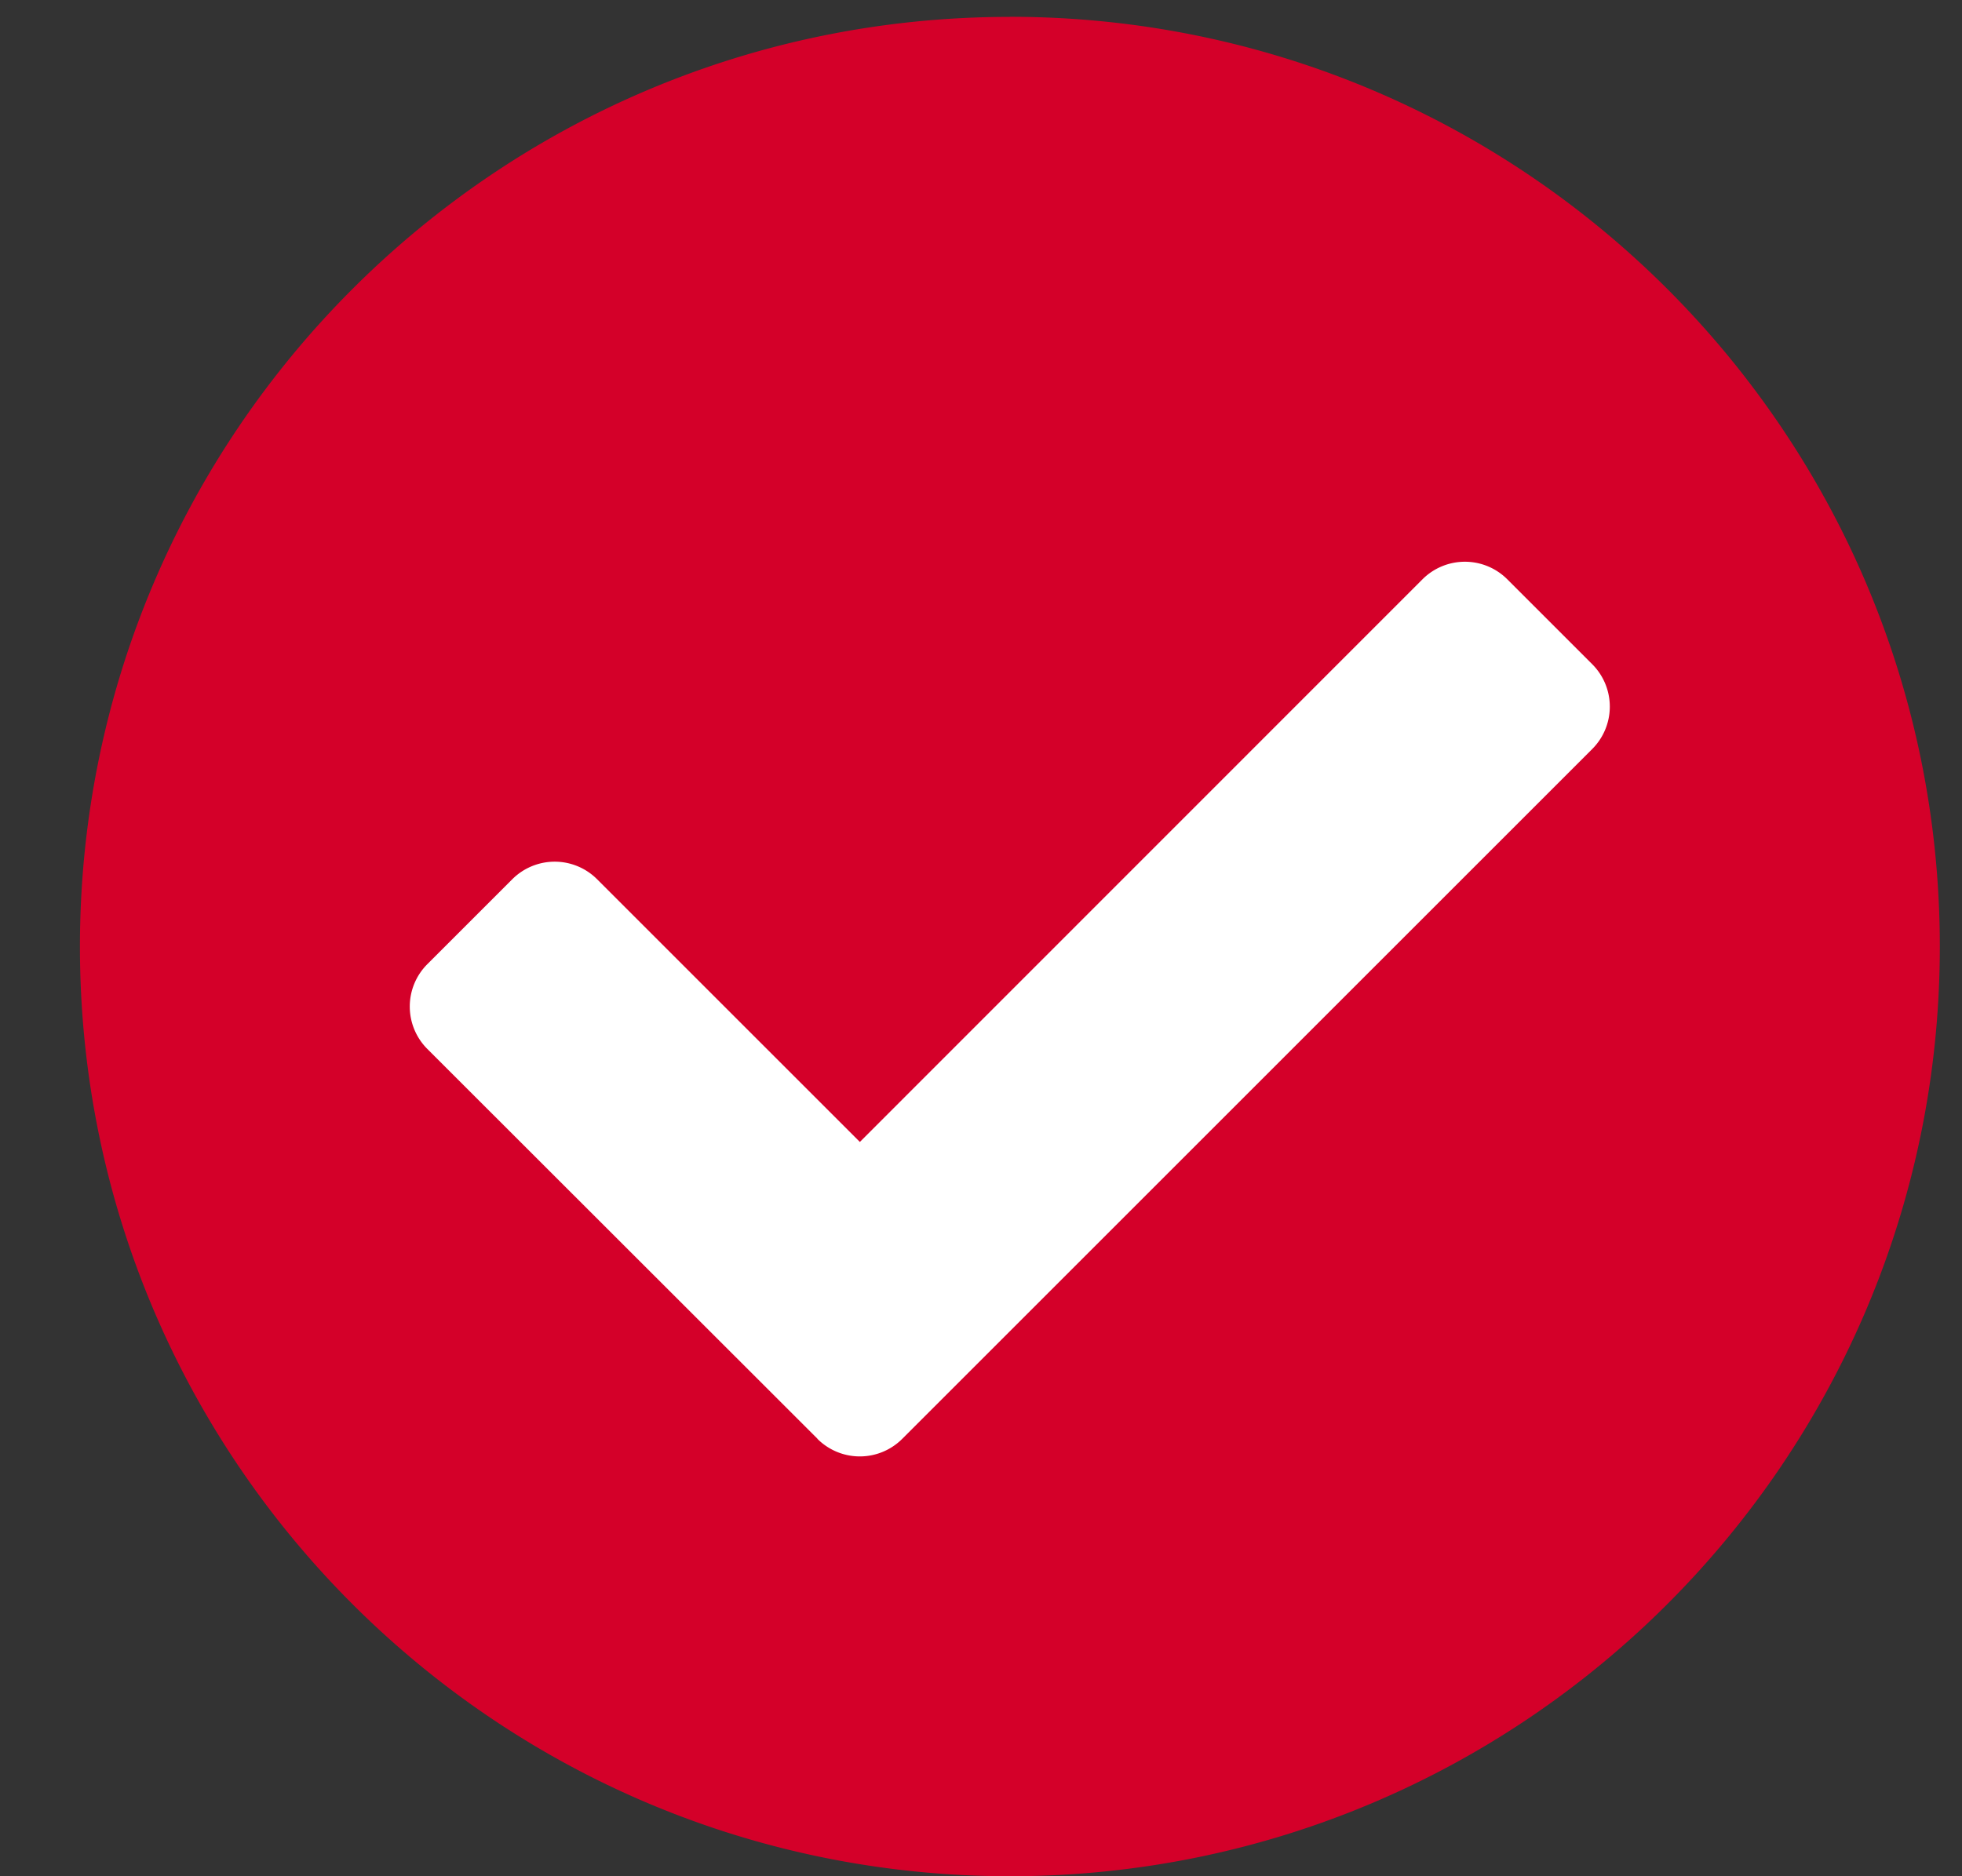 <svg xmlns="http://www.w3.org/2000/svg" width="23" height="22" viewBox="0 0 23 22"><rect x="0" y="0" width="23" height="22" fill="#333333" stroke="none"/><g><g><path fill="#fff" d="M1.772 10.914c0-5.523 4.477-10 10-10s10 4.477 10 10-4.477 10-10 10-10-4.477-10-10z"/></g><g><path fill="#d40029" d="M9.583 16.87L5.01 12.3a.703.703 0 0 1 0-.995l.995-.995a.703.703 0 0 1 .995 0l3.08 3.08 6.595-6.597a.703.703 0 0 1 .995 0l.995.995a.703.703 0 0 1 0 .995l-8.088 8.088a.703.703 0 0 1-.995 0zM11.839.198C5.818.197.937 5.078.937 11.1.937 17.119 5.817 22 11.84 22c6.02 0 10.9-4.88 10.9-10.901S17.86.197 11.84.197z"/></g></g></svg>